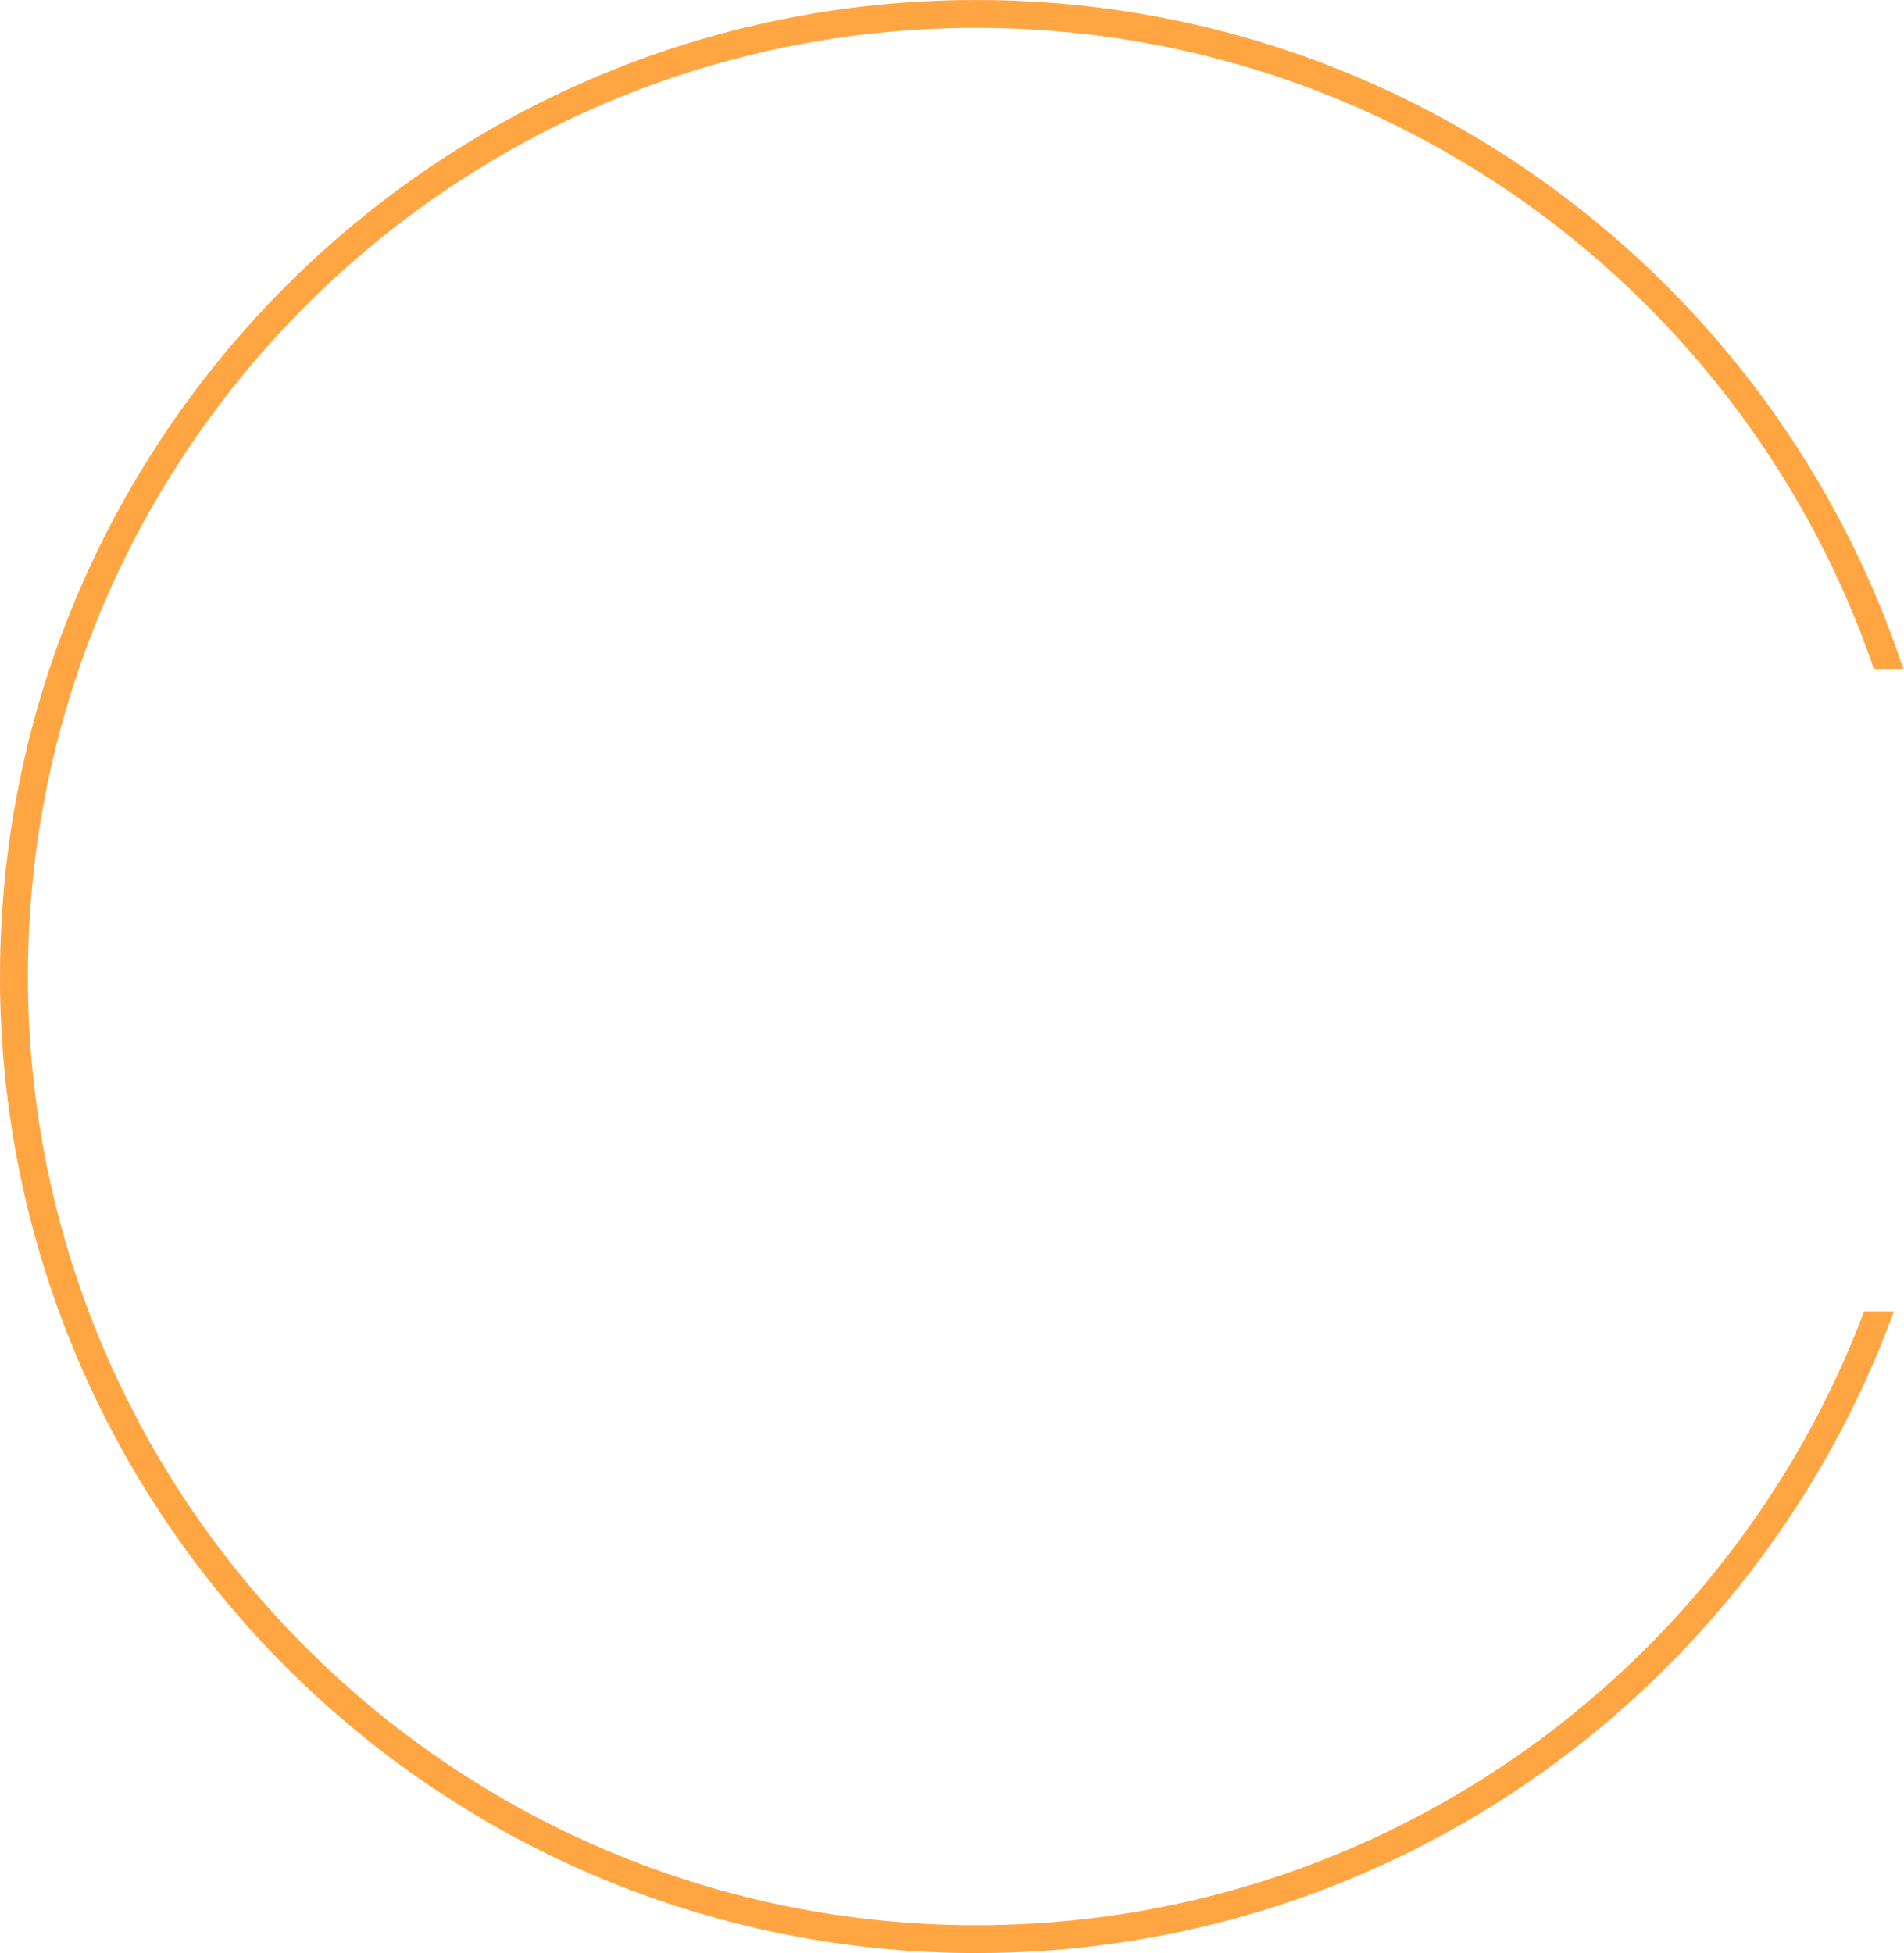 <?xml version="1.0" encoding="UTF-8"?> <svg xmlns="http://www.w3.org/2000/svg" width="273" height="280" viewBox="0 0 273 280" fill="none"> <path d="M267.287 188C247.885 239.424 198.214 276 140 276C64.889 276 4 215.111 4 140C4 64.889 64.889 4 140 4C199.712 4 250.437 42.483 268.725 96H272.946C254.5 40.236 201.949 0 140 0C62.68 0 0 62.68 0 140C0 217.32 62.68 280 140 280C200.457 280 251.964 241.678 271.555 188H267.287Z" fill="#FFA643"></path> </svg> 